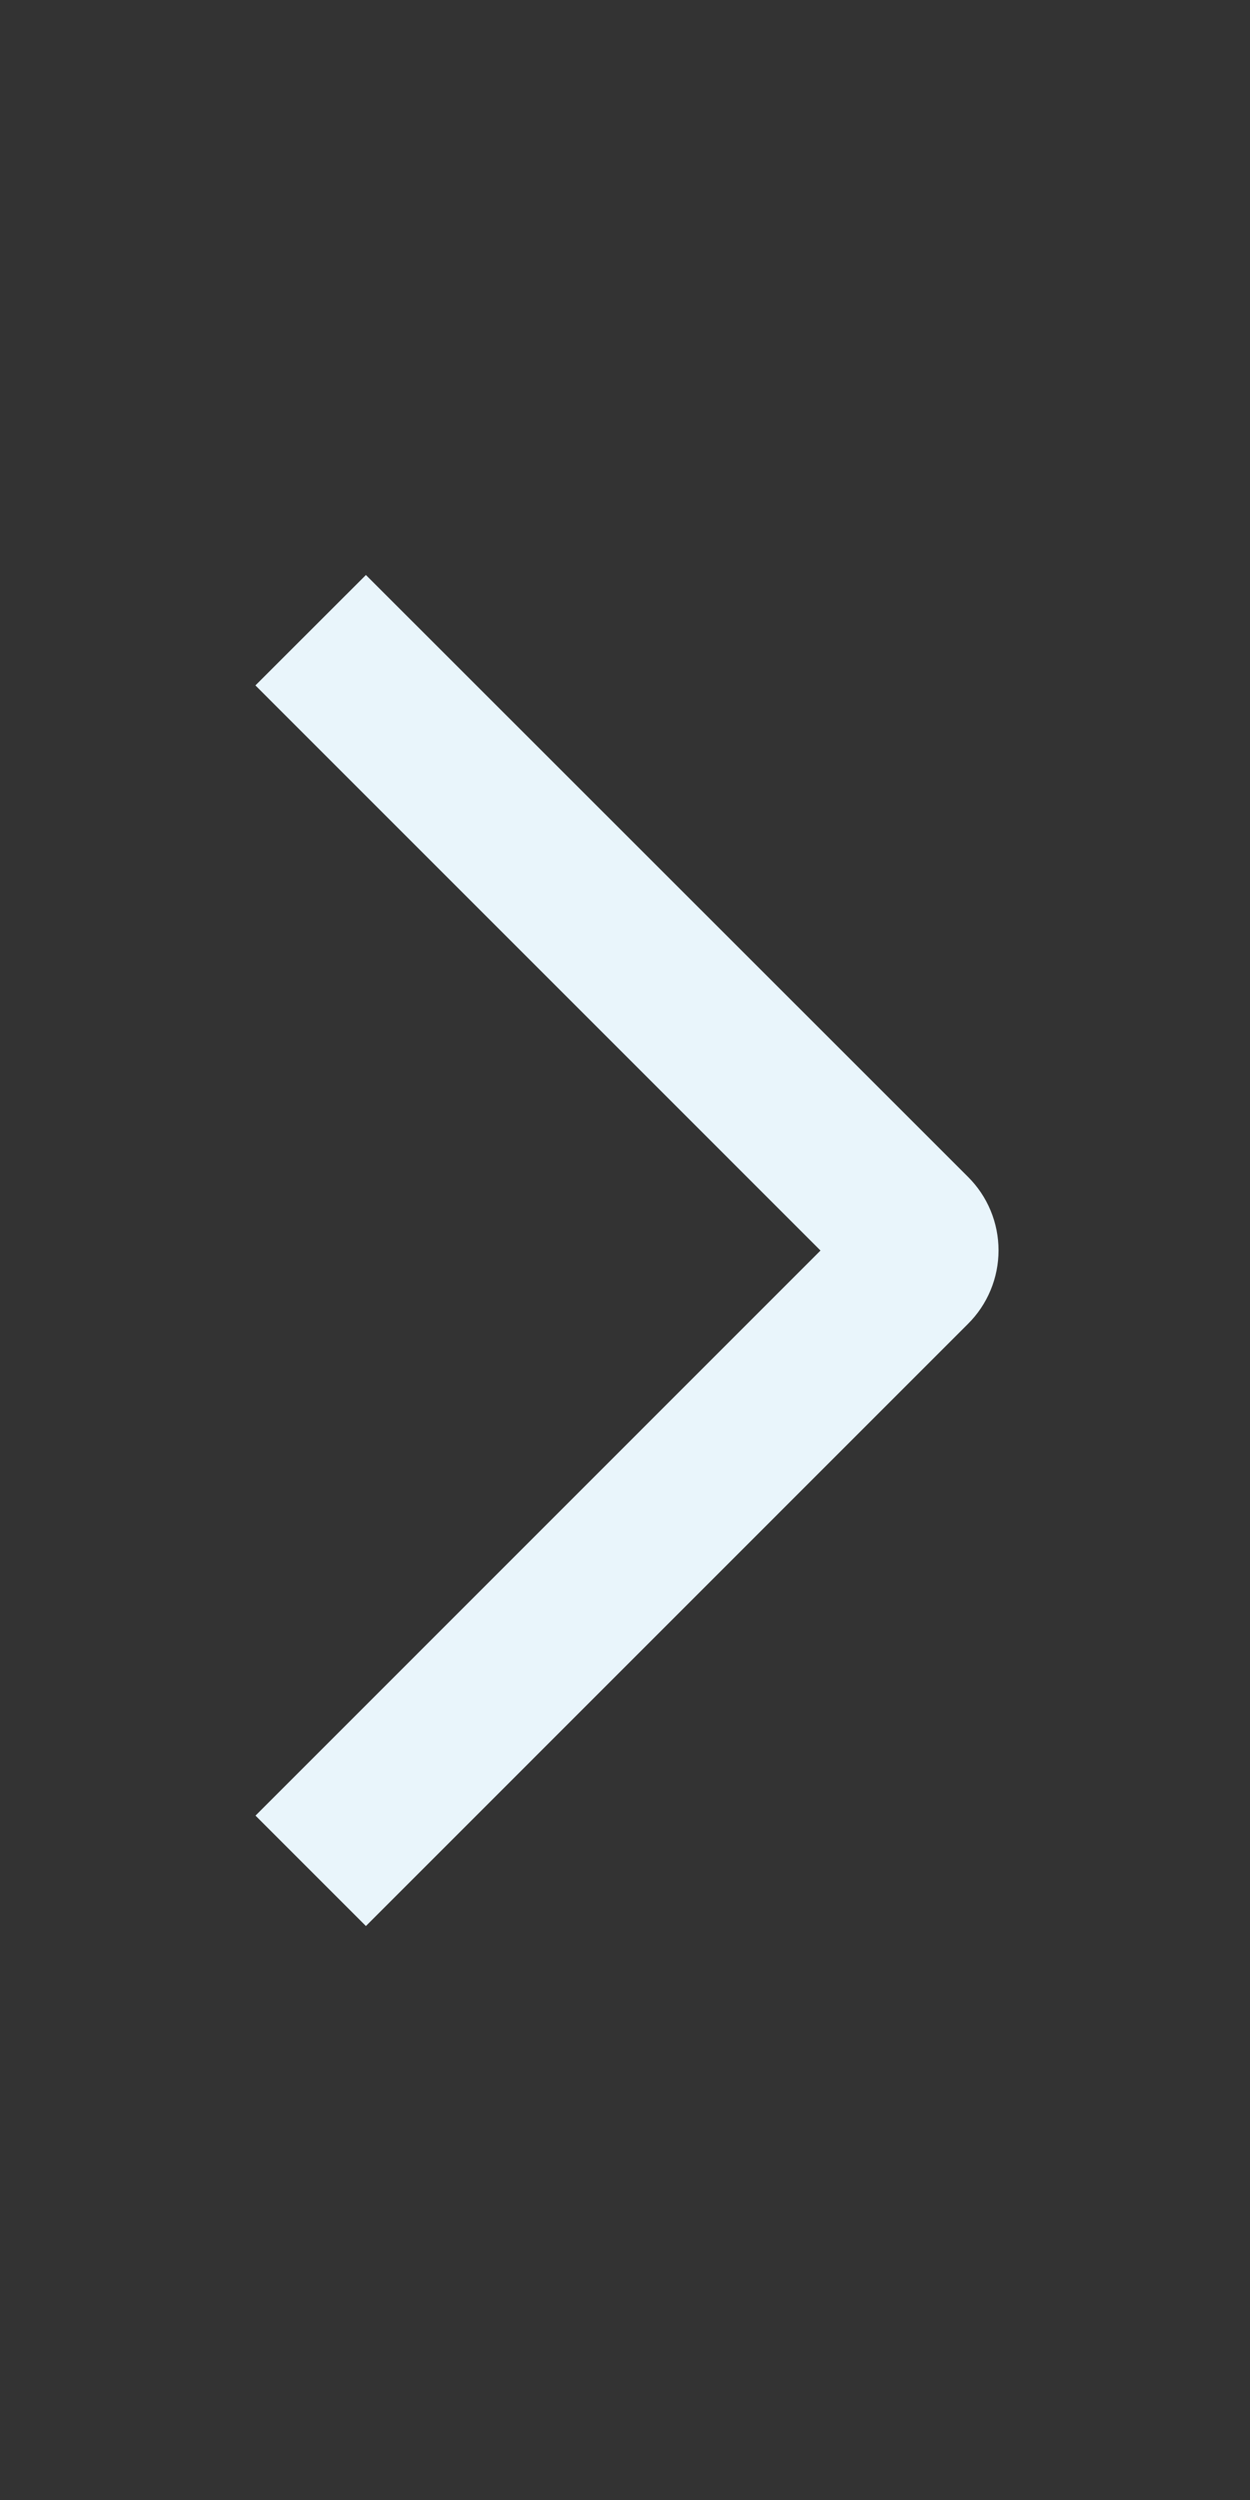 <svg width="30" height="60" viewBox="0 0 30 60" fill="none" xmlns="http://www.w3.org/2000/svg">
<rect x="0" y="0" width="30" height="60" fill="#333333" stroke="none"/>
<path d="M6.13 16.45L8.782 13.8L23.23 28.243C23.463 28.474 23.648 28.749 23.774 29.052C23.9 29.355 23.965 29.68 23.965 30.009C23.965 30.337 23.9 30.662 23.774 30.965C23.648 31.268 23.463 31.544 23.23 31.775L8.782 46.225L6.132 43.575L19.692 30.013L6.13 16.45Z" fill="#E9F5FB"/>
</svg>
